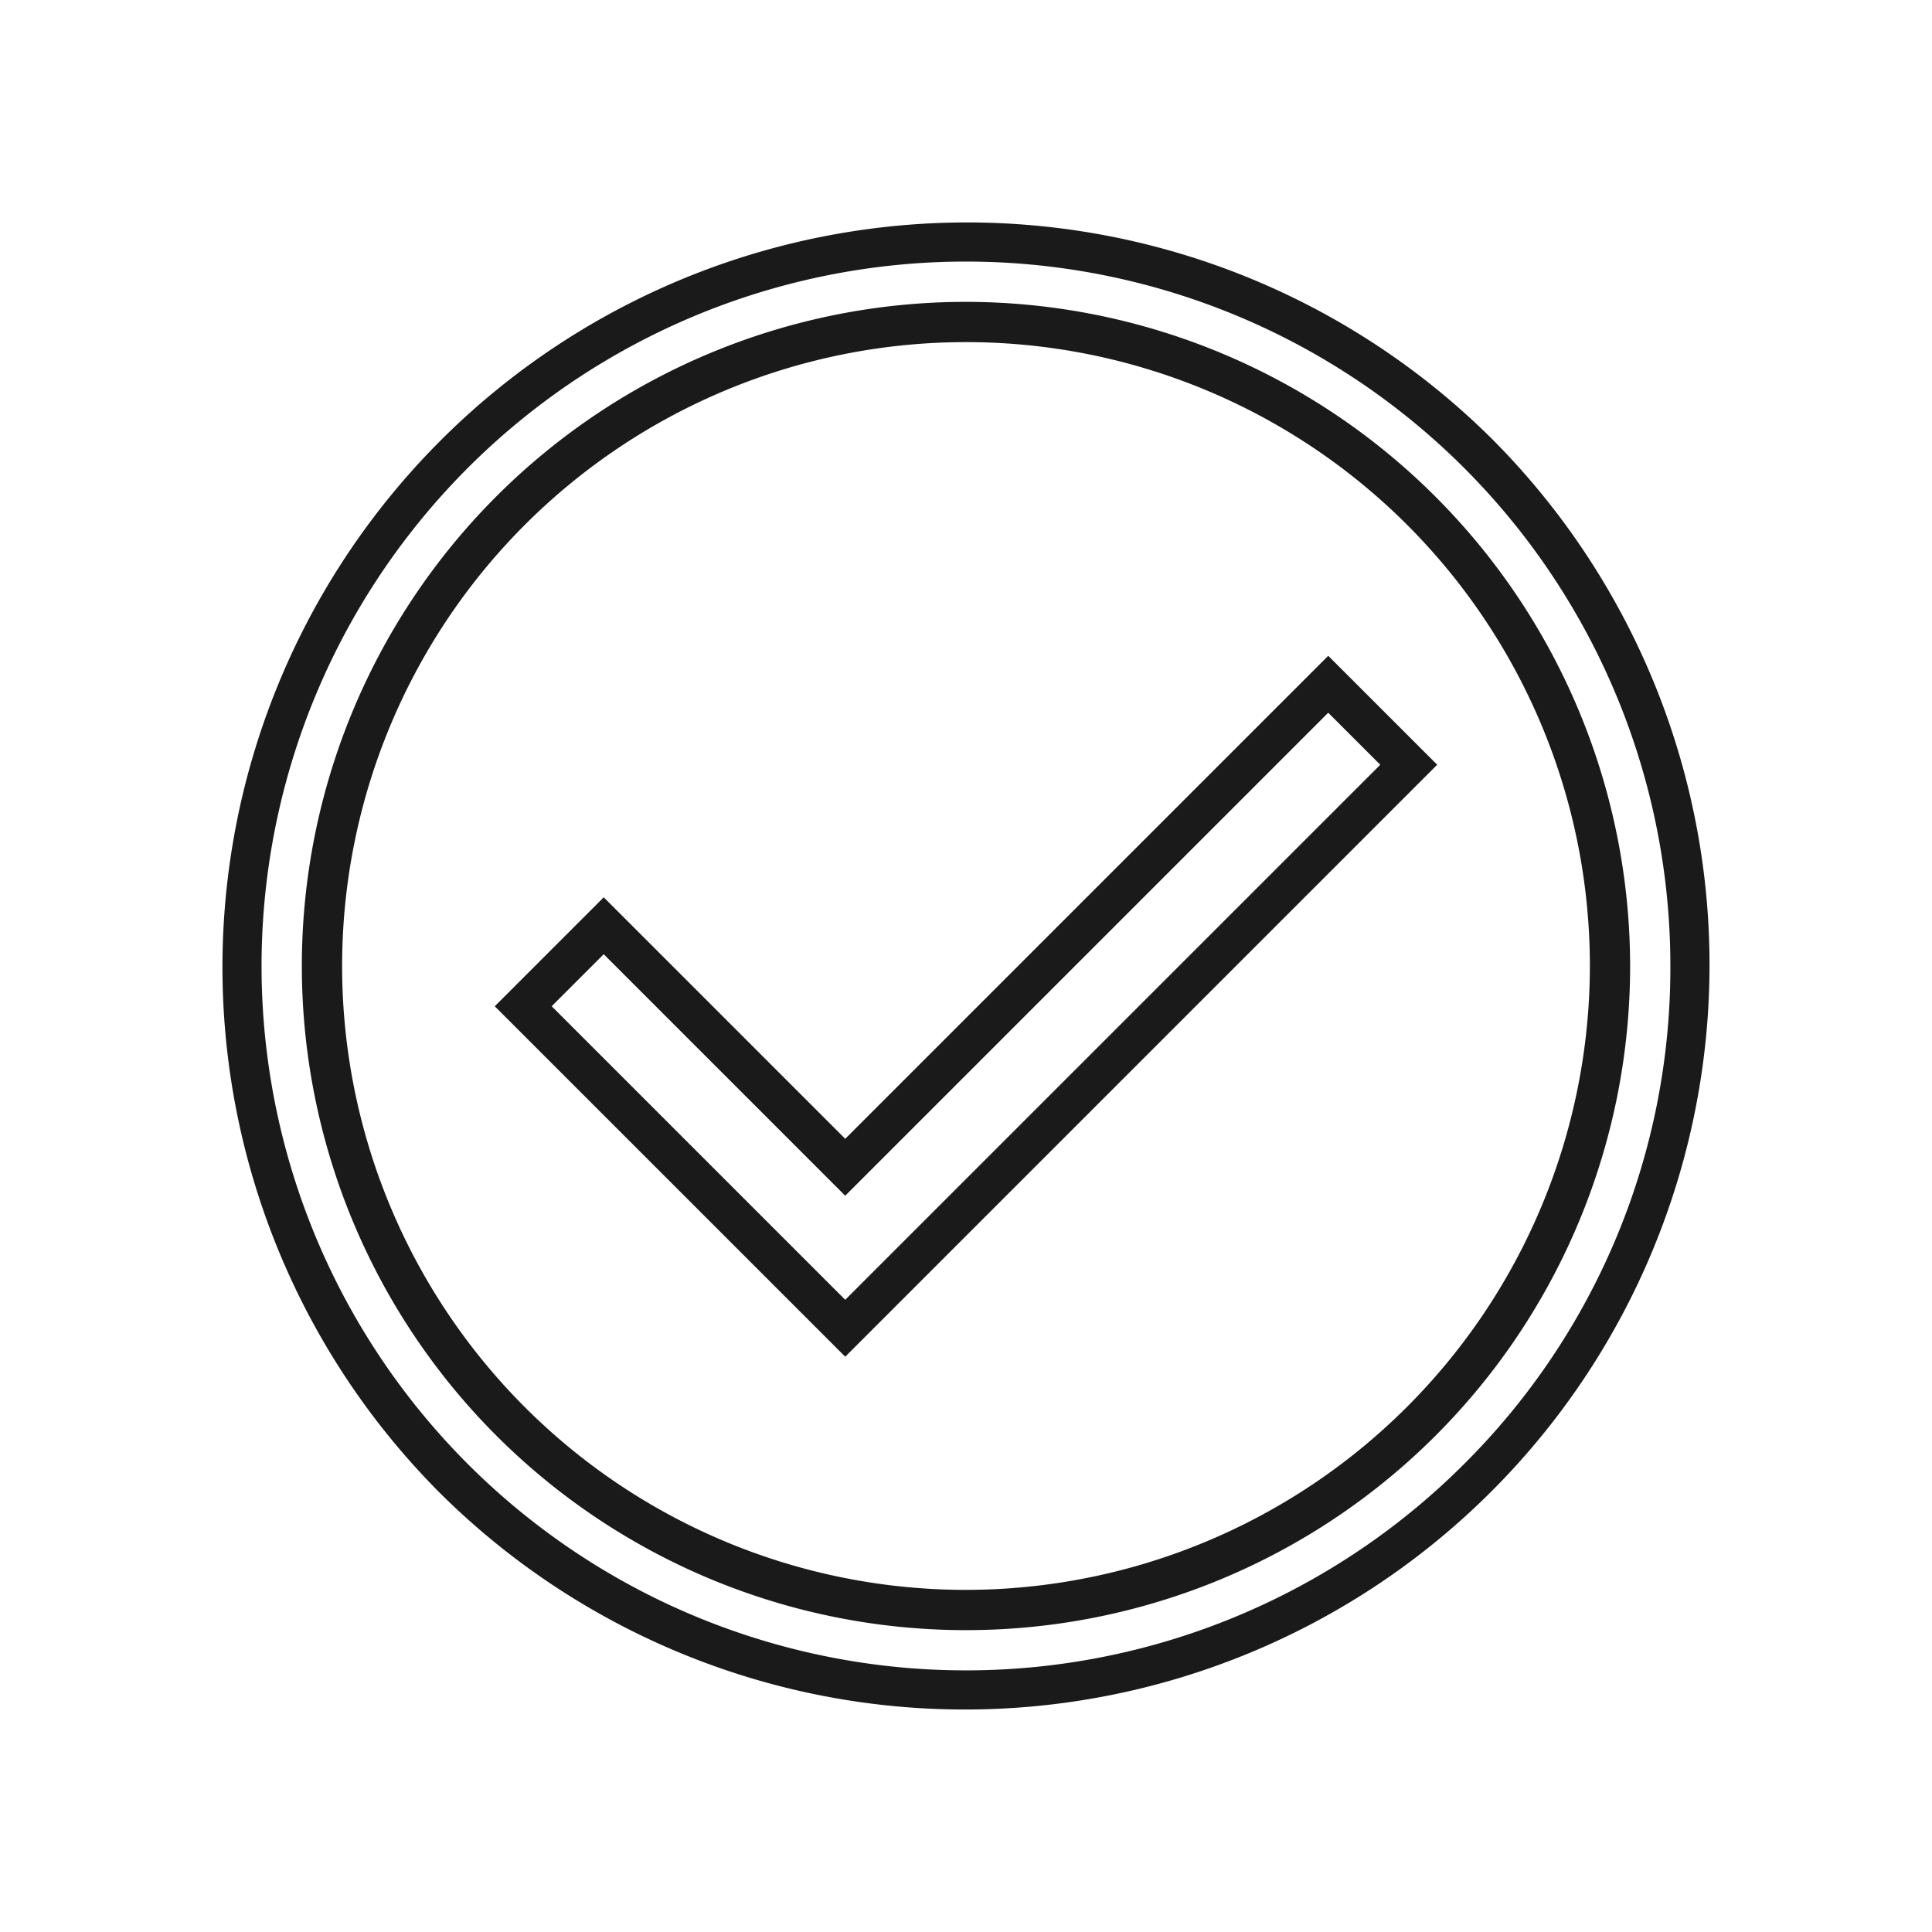 <svg id="Layer_1" data-name="Layer 1" xmlns="http://www.w3.org/2000/svg" width="100" height="100" viewBox="0 0 100 100"><defs><style>.cls-1{fill:#1a1a1a;}.cls-2{fill:none;}</style></defs><path class="cls-1" d="M49.999,15.624A34.376,34.376,0,1,0,84.375,50,34.414,34.414,0,0,0,49.999,15.624Zm0,66.668A32.292,32.292,0,1,1,82.292,50,32.328,32.328,0,0,1,49.999,82.292Zm27.254-59.546A38.542,38.542,0,0,0,22.746,77.252,38.542,38.542,0,0,0,77.253,22.746Zm-1.473,53.033A36.46,36.46,0,1,1,86.458,49.999,36.218,36.218,0,0,1,75.78,75.779ZM68.749,33.944l-25,25-12.5-12.5-5.64,5.64L43.749,70.223,74.389,39.583ZM28.555,52.083,31.249,49.39l12.5,12.5,25-25,2.694,2.694L43.749,67.277Z"/><rect class="cls-2" width="100" height="100"/></svg>